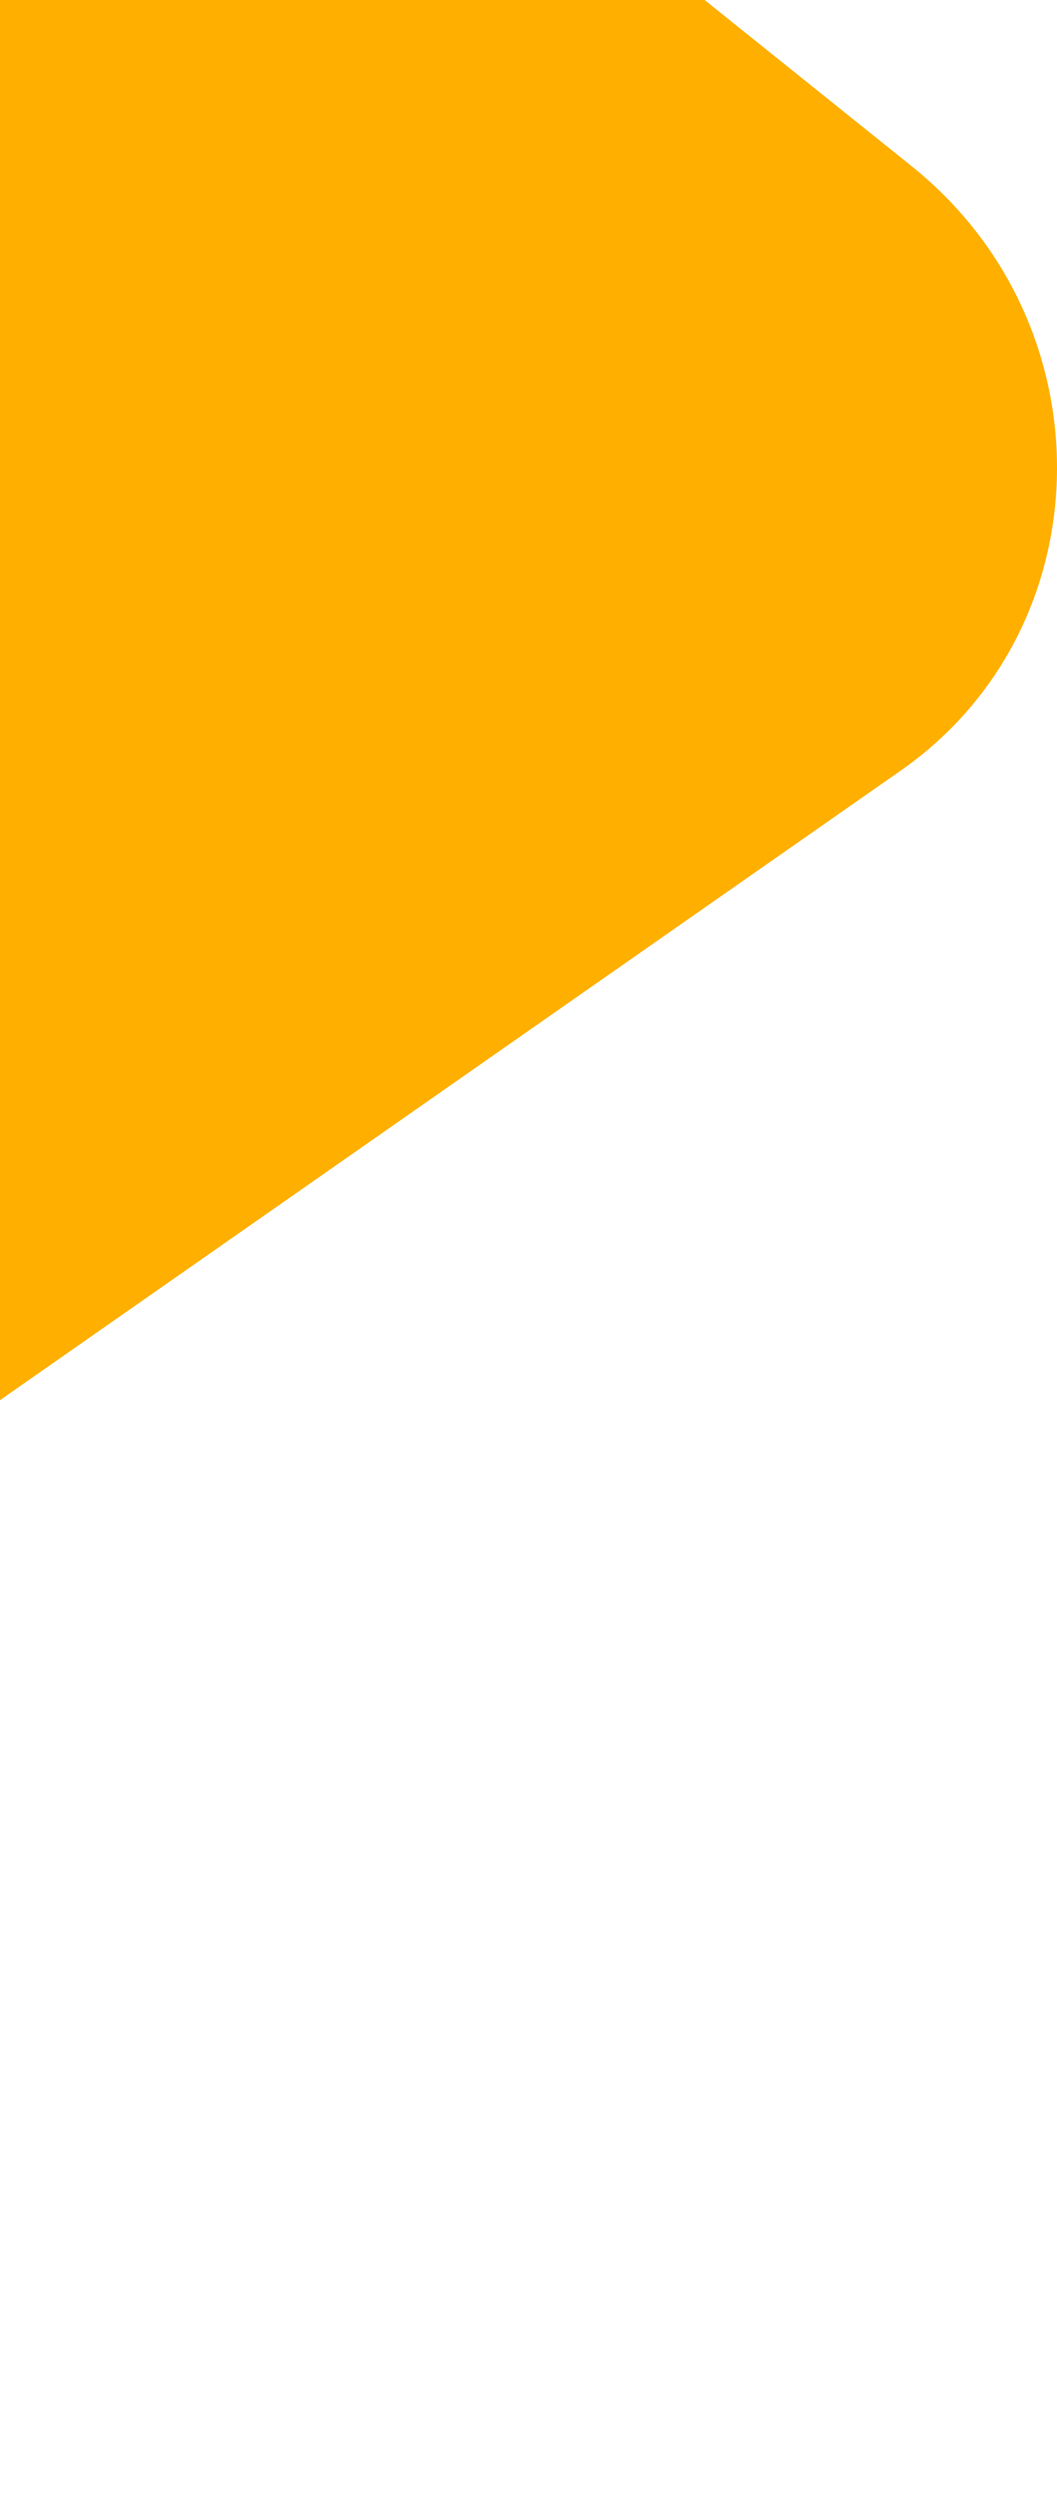 <svg width="233" height="551" viewBox="0 0 233 551" fill="none" xmlns="http://www.w3.org/2000/svg">
<path d="M-578.335 571.884L-419.313 -307.676C-408.246 -368.739 -336.563 -394.796 -287.556 -355.484L200.96 36.626C244.655 71.685 243.466 138.437 198.573 169.826L-474.632 640.293C-522.96 674.068 -588.917 630.497 -578.285 571.883" fill="#FFAF00"/>
</svg>
